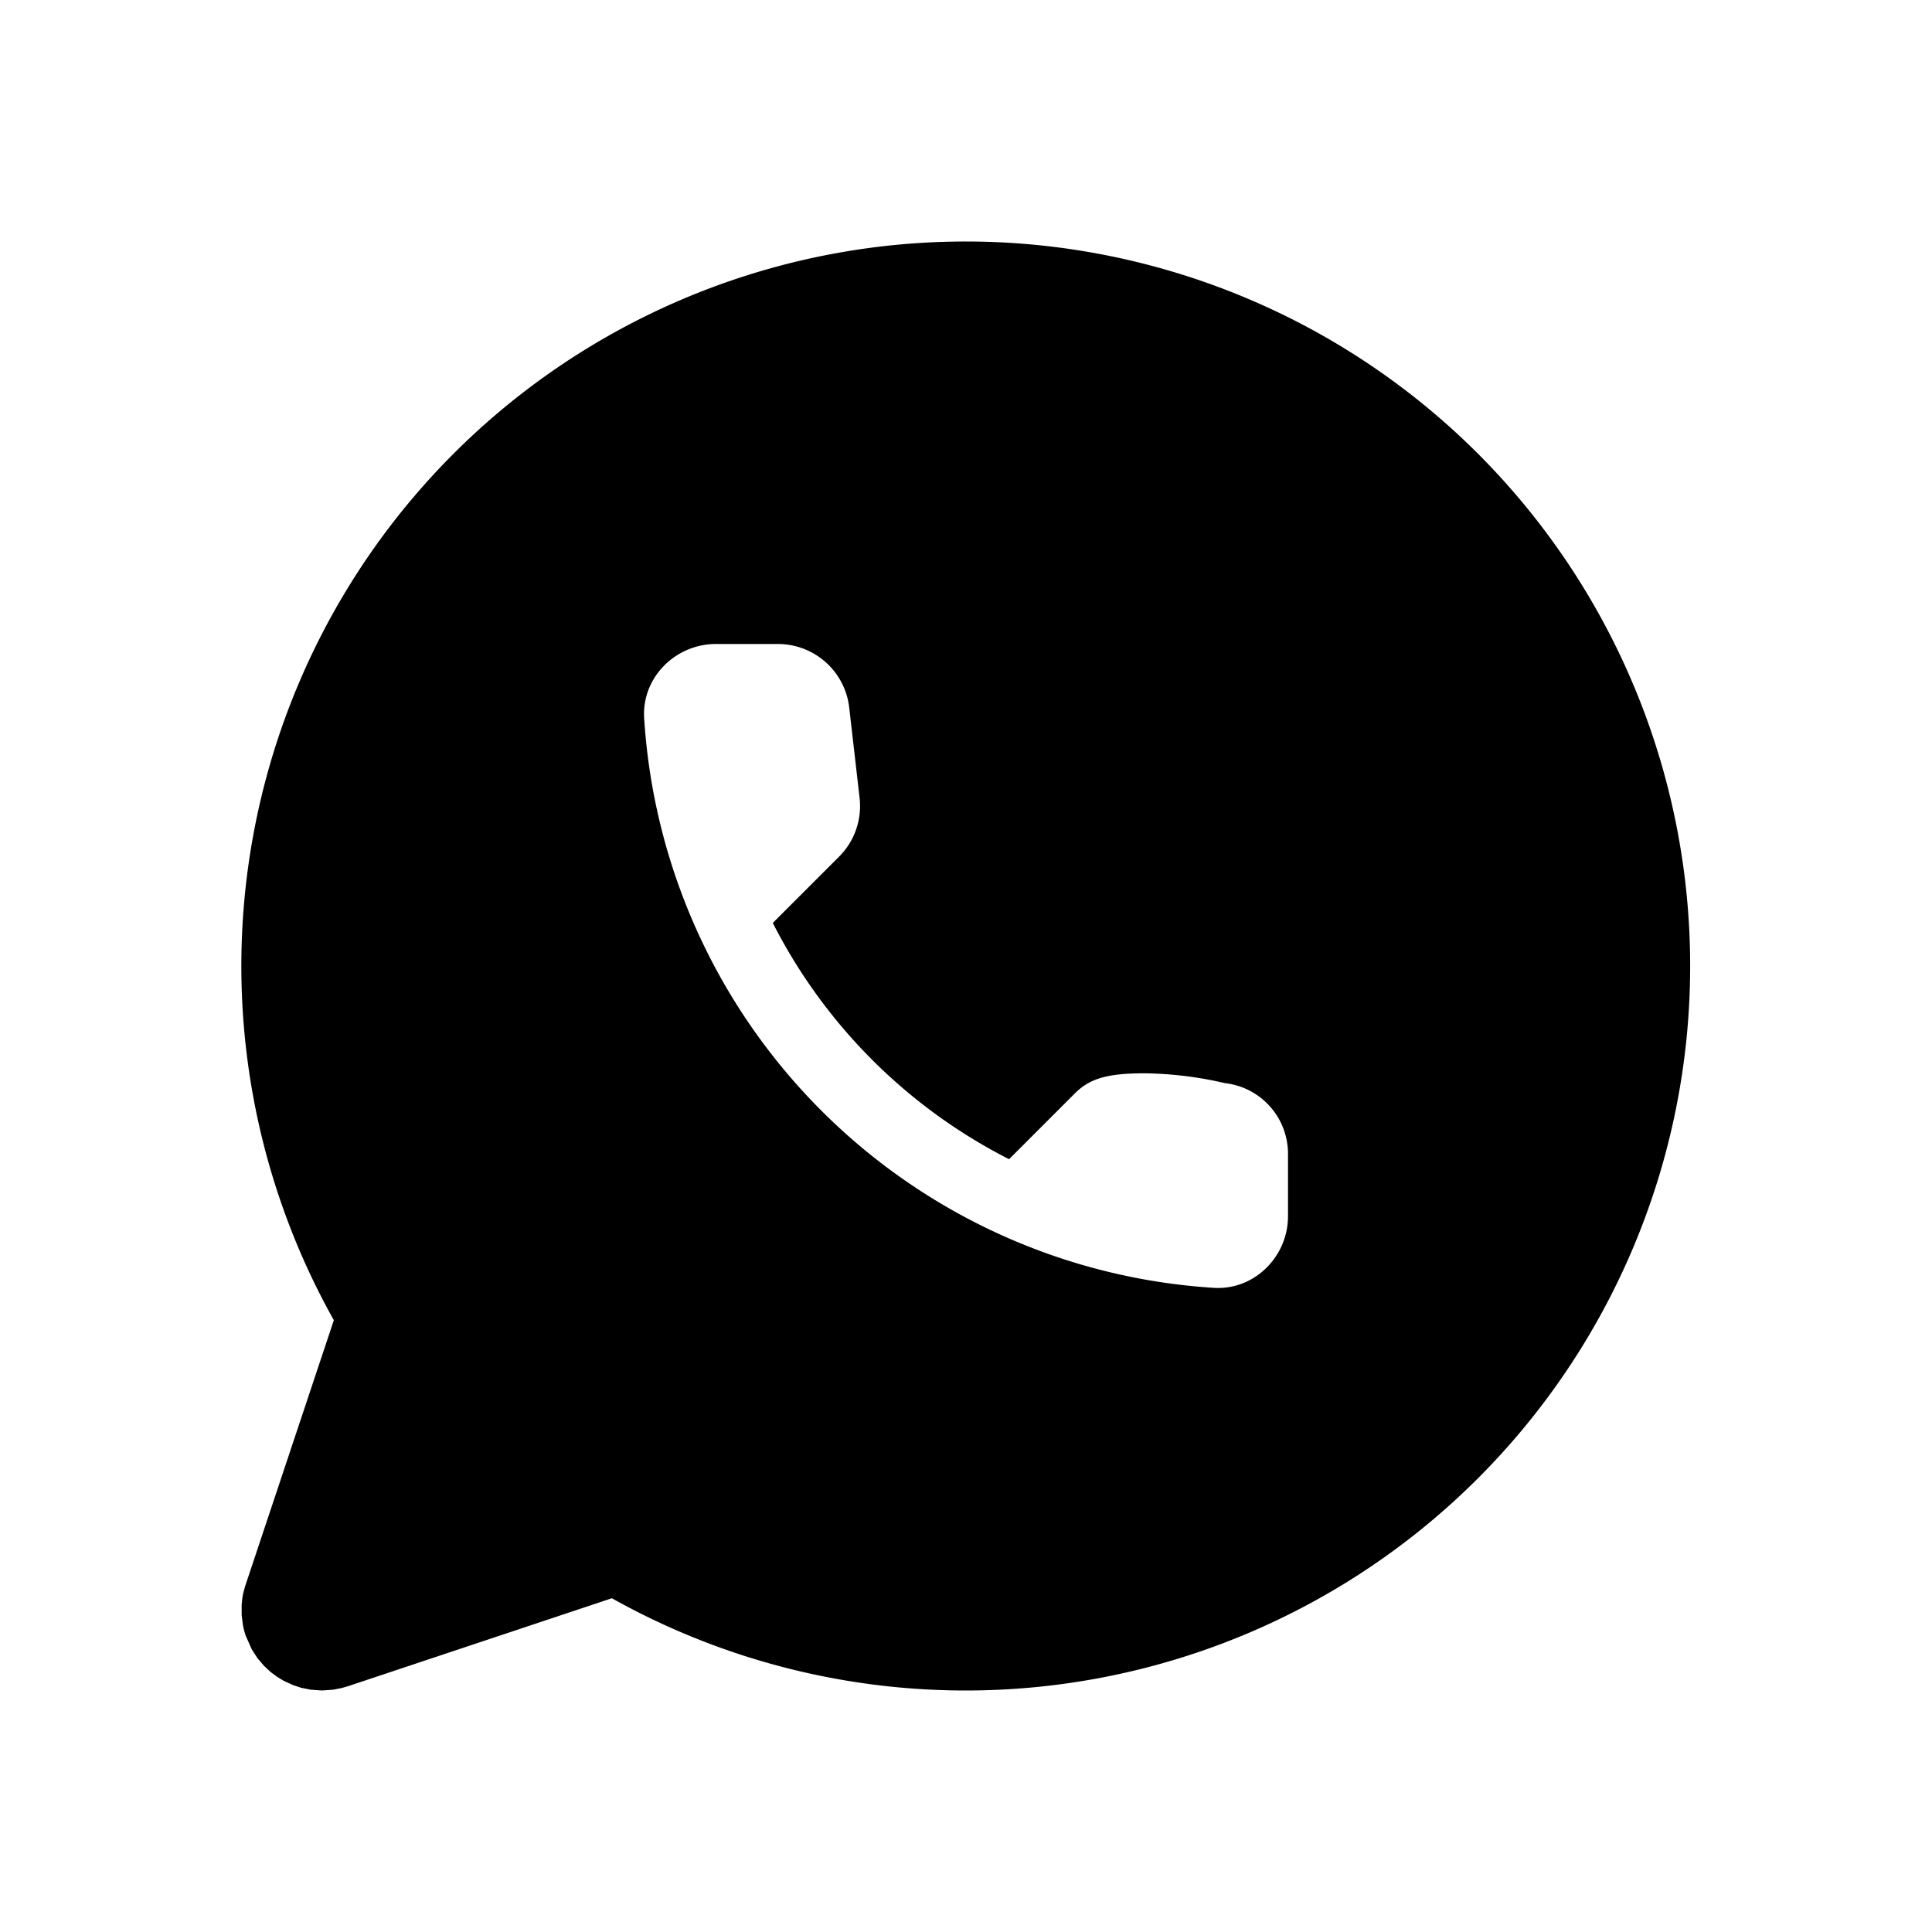 <svg viewBox="0 0 24 24"><path d="M12 3a9 9 0 1 1-4.399 16.854l-3.285 1.095-.075.021-.102.02L4 21l-.14-.01-.12-.024-.099-.033-.116-.053-.086-.052-.08-.06-.08-.075-.081-.095-.072-.112-.075-.17a1.01 1.01 0 0 1-.033-.127l-.016-.124v-.13l.008-.08.01-.058.023-.086L4.147 16.4A9 9 0 0 1 12 3M9.663 8h-.77c-.504 0-.923.419-.891.922a7.567 7.567 0 0 0 7.076 7.076c.503.032.922-.387.922-.89v-.77a.883.883 0 0 0-.784-.883 4.623 4.623 0 0 0-.994-.122c-.444 0-.676.056-.867.247l-.82.82A6.7 6.7 0 0 1 9.6 11.465l.824-.824a.887.887 0 0 0 .254-.73l-.129-1.123A.891.891 0 0 0 9.663 8"/></svg>